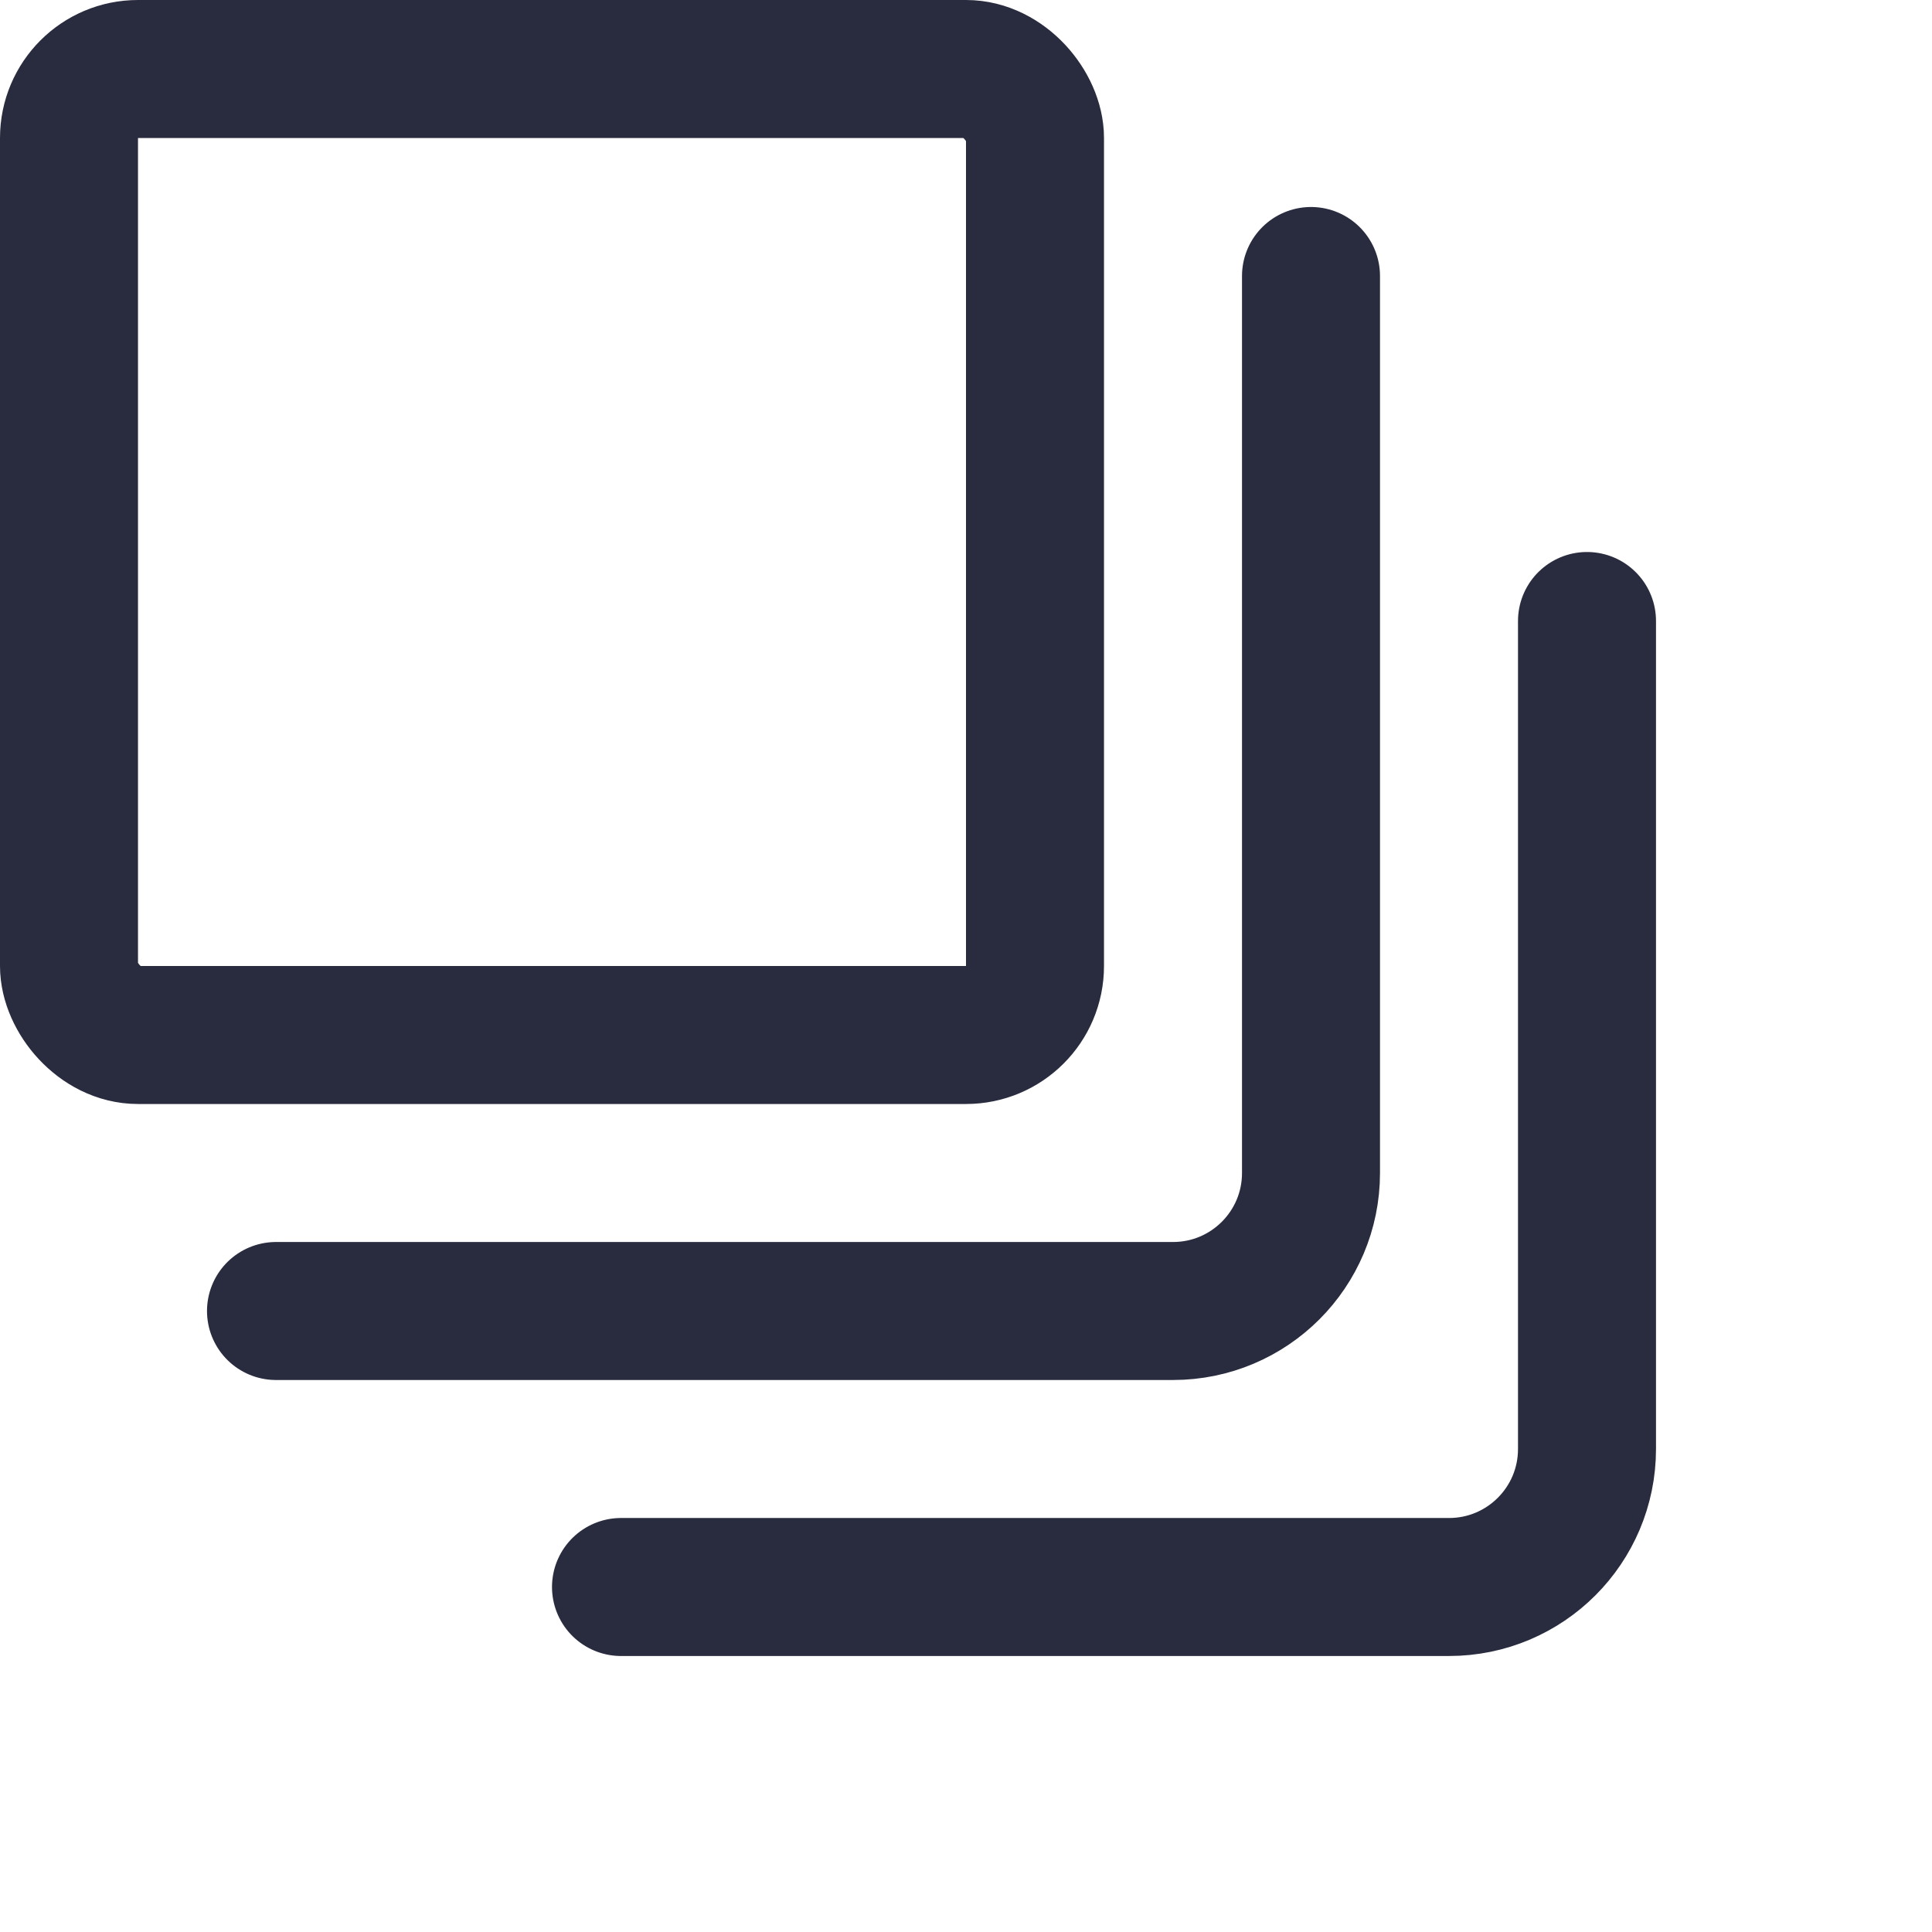 <?xml version="1.0" encoding="UTF-8"?> <svg xmlns="http://www.w3.org/2000/svg" width="28" height="28" viewBox="0 0 28 28" fill="none"><rect x="1" y="1" width="14" height="14" rx="1" stroke="#292B3F" stroke-width="2"></rect><path d="M19 4V17C19 18.105 18.105 19 17 19H4" stroke="#292B3F" stroke-width="2" stroke-linecap="round" stroke-linejoin="round"></path><path d="M23 9V21C23 22.105 22.105 23 21 23H9" stroke="#292B3F" stroke-width="2" stroke-linecap="round" stroke-linejoin="round"></path></svg> 